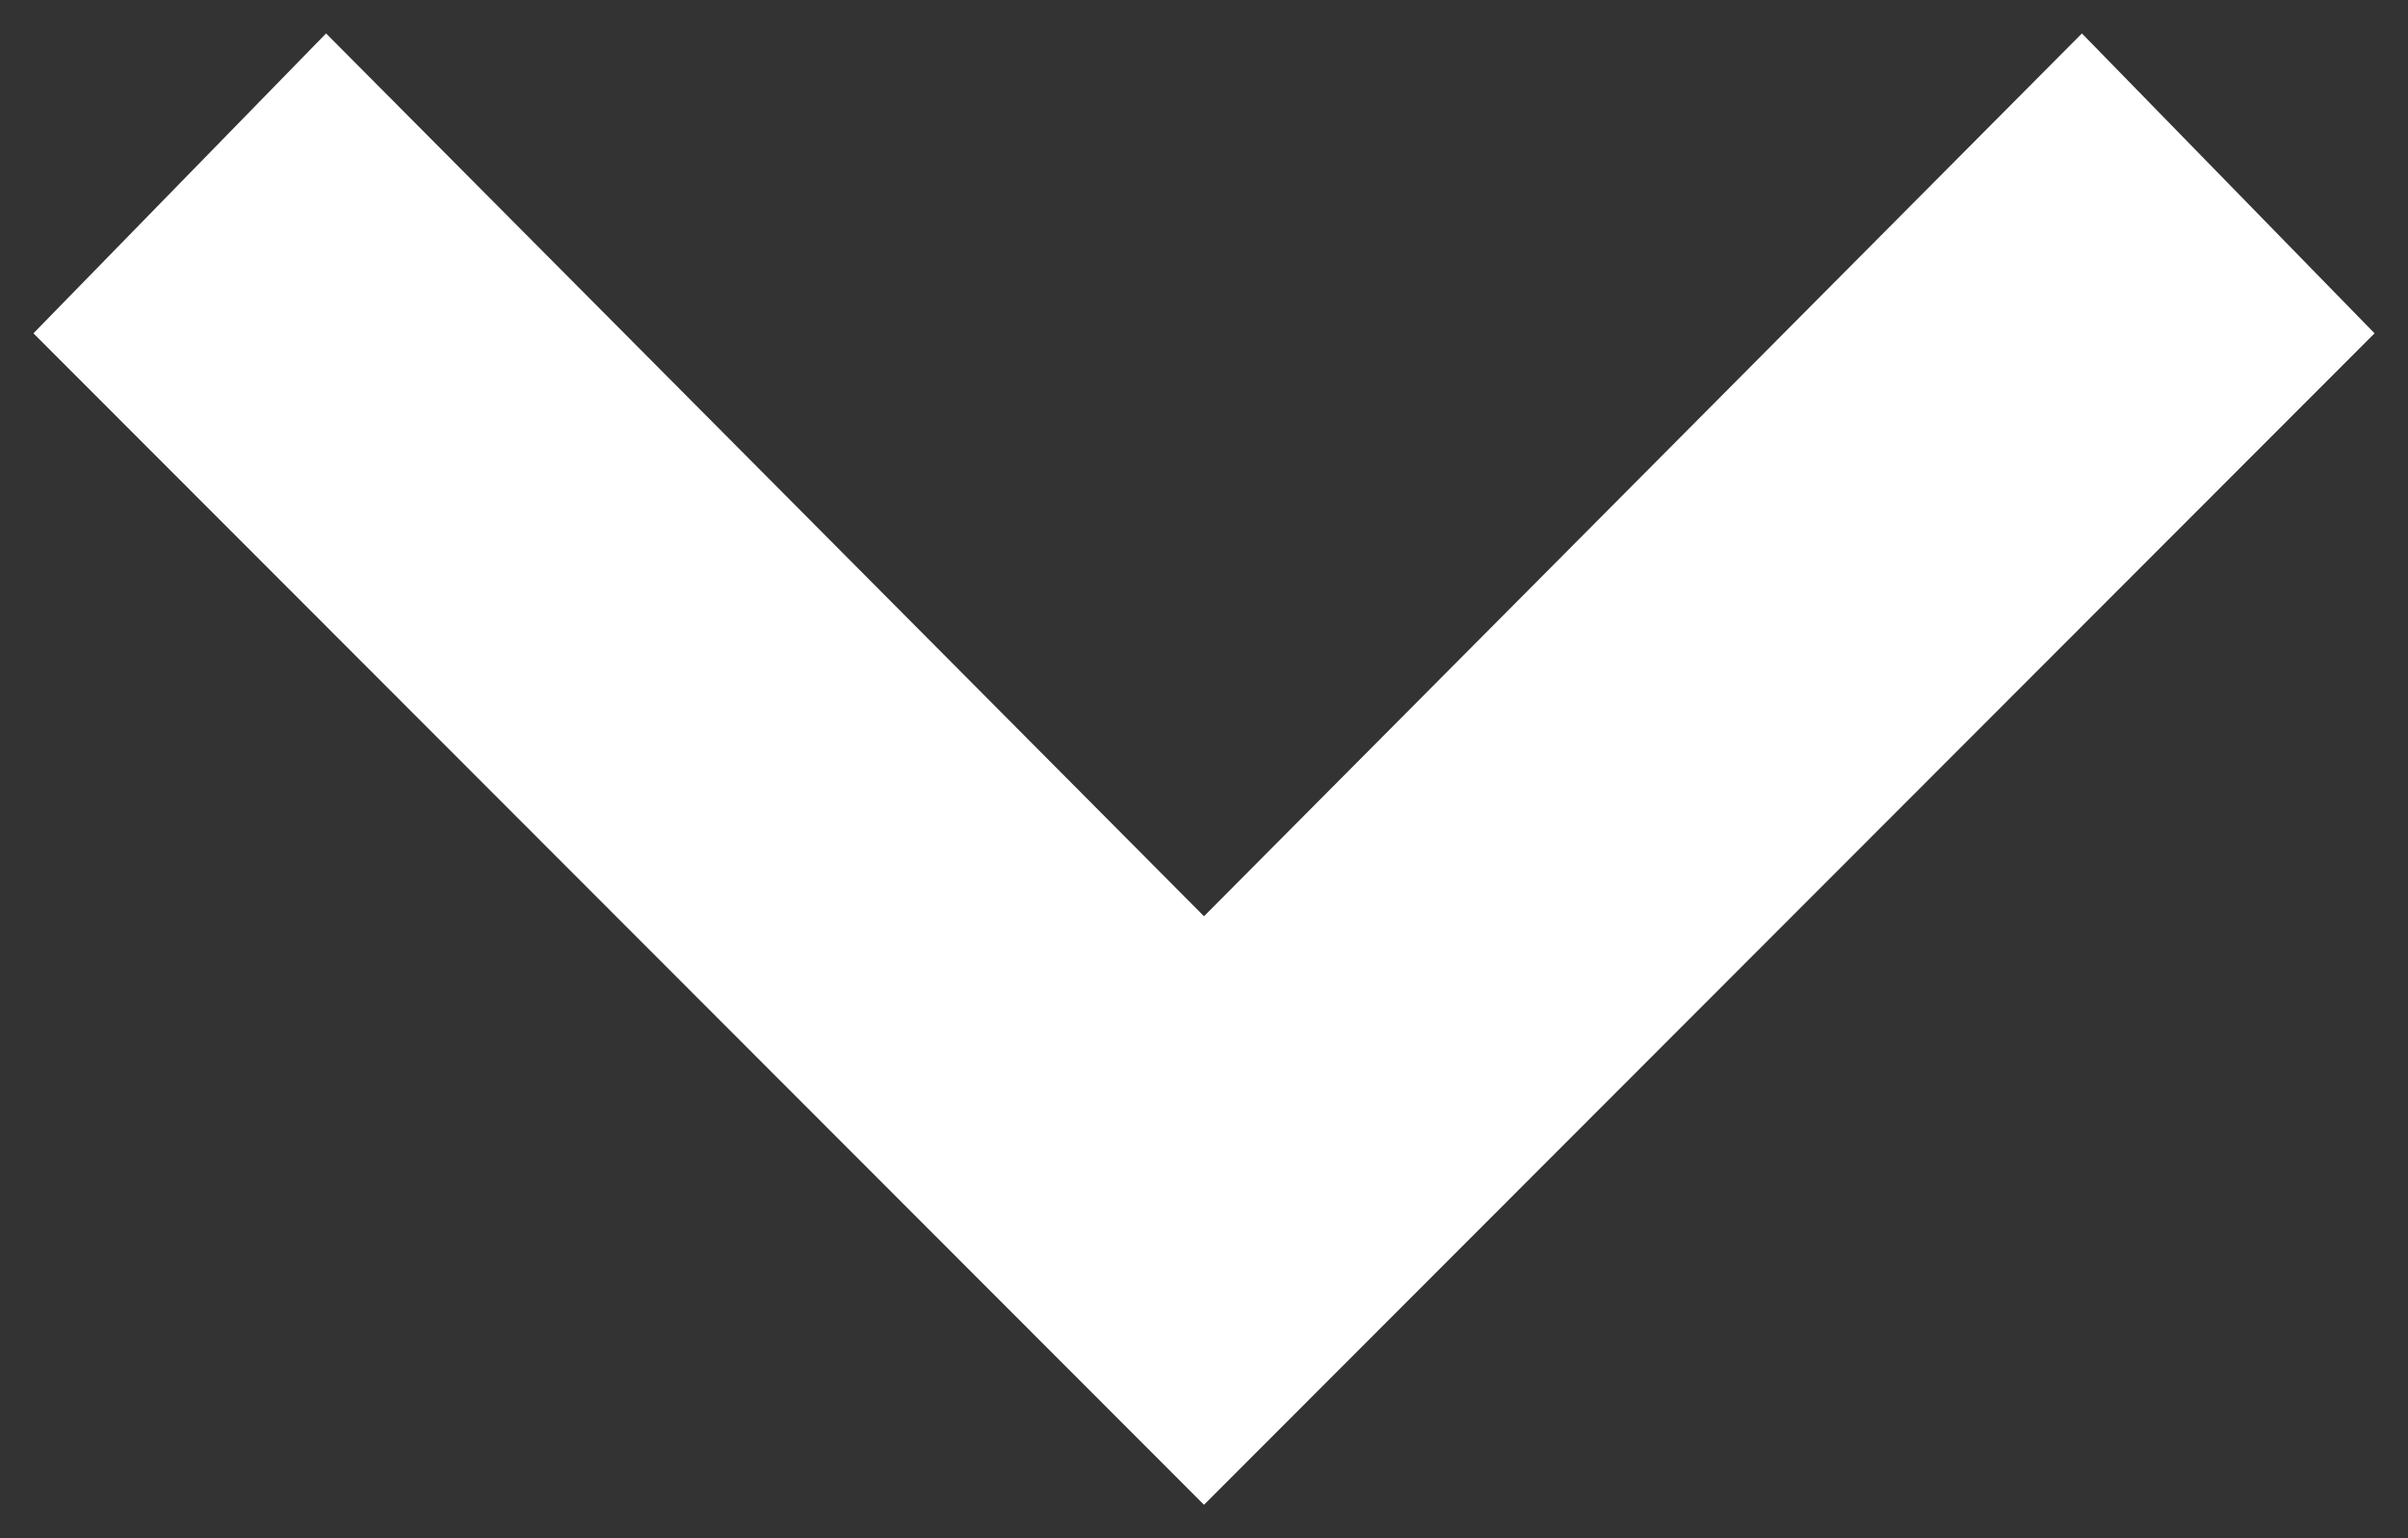 
<svg width="36px" height="23px" viewBox="0 0 36 23" version="1.1" xmlns="http://www.w3.org/2000/svg" xmlns:xlink="http://www.w3.org/1999/xlink">
    <rect x="0" y="0" width="36" height="23" fill="#333333" stroke="none"/>
    <g id="1-Desktop-Screens" stroke="none" stroke-width="1" fill="none" fill-rule="evenodd">
        <g id="Desktop-HD-Copy-3" transform="translate(-783, -721)" fill="#FFFFFF">
            <polyline id="chevron-copy" transform="translate(801, 732.5) rotate(-270) translate(-801, -732.5) " points="790 719.375 794.484 715 812 732.5 794.484 750 790 745.625 803.2 732.5 790 719.375"></polyline>
        </g>
    </g>
</svg>